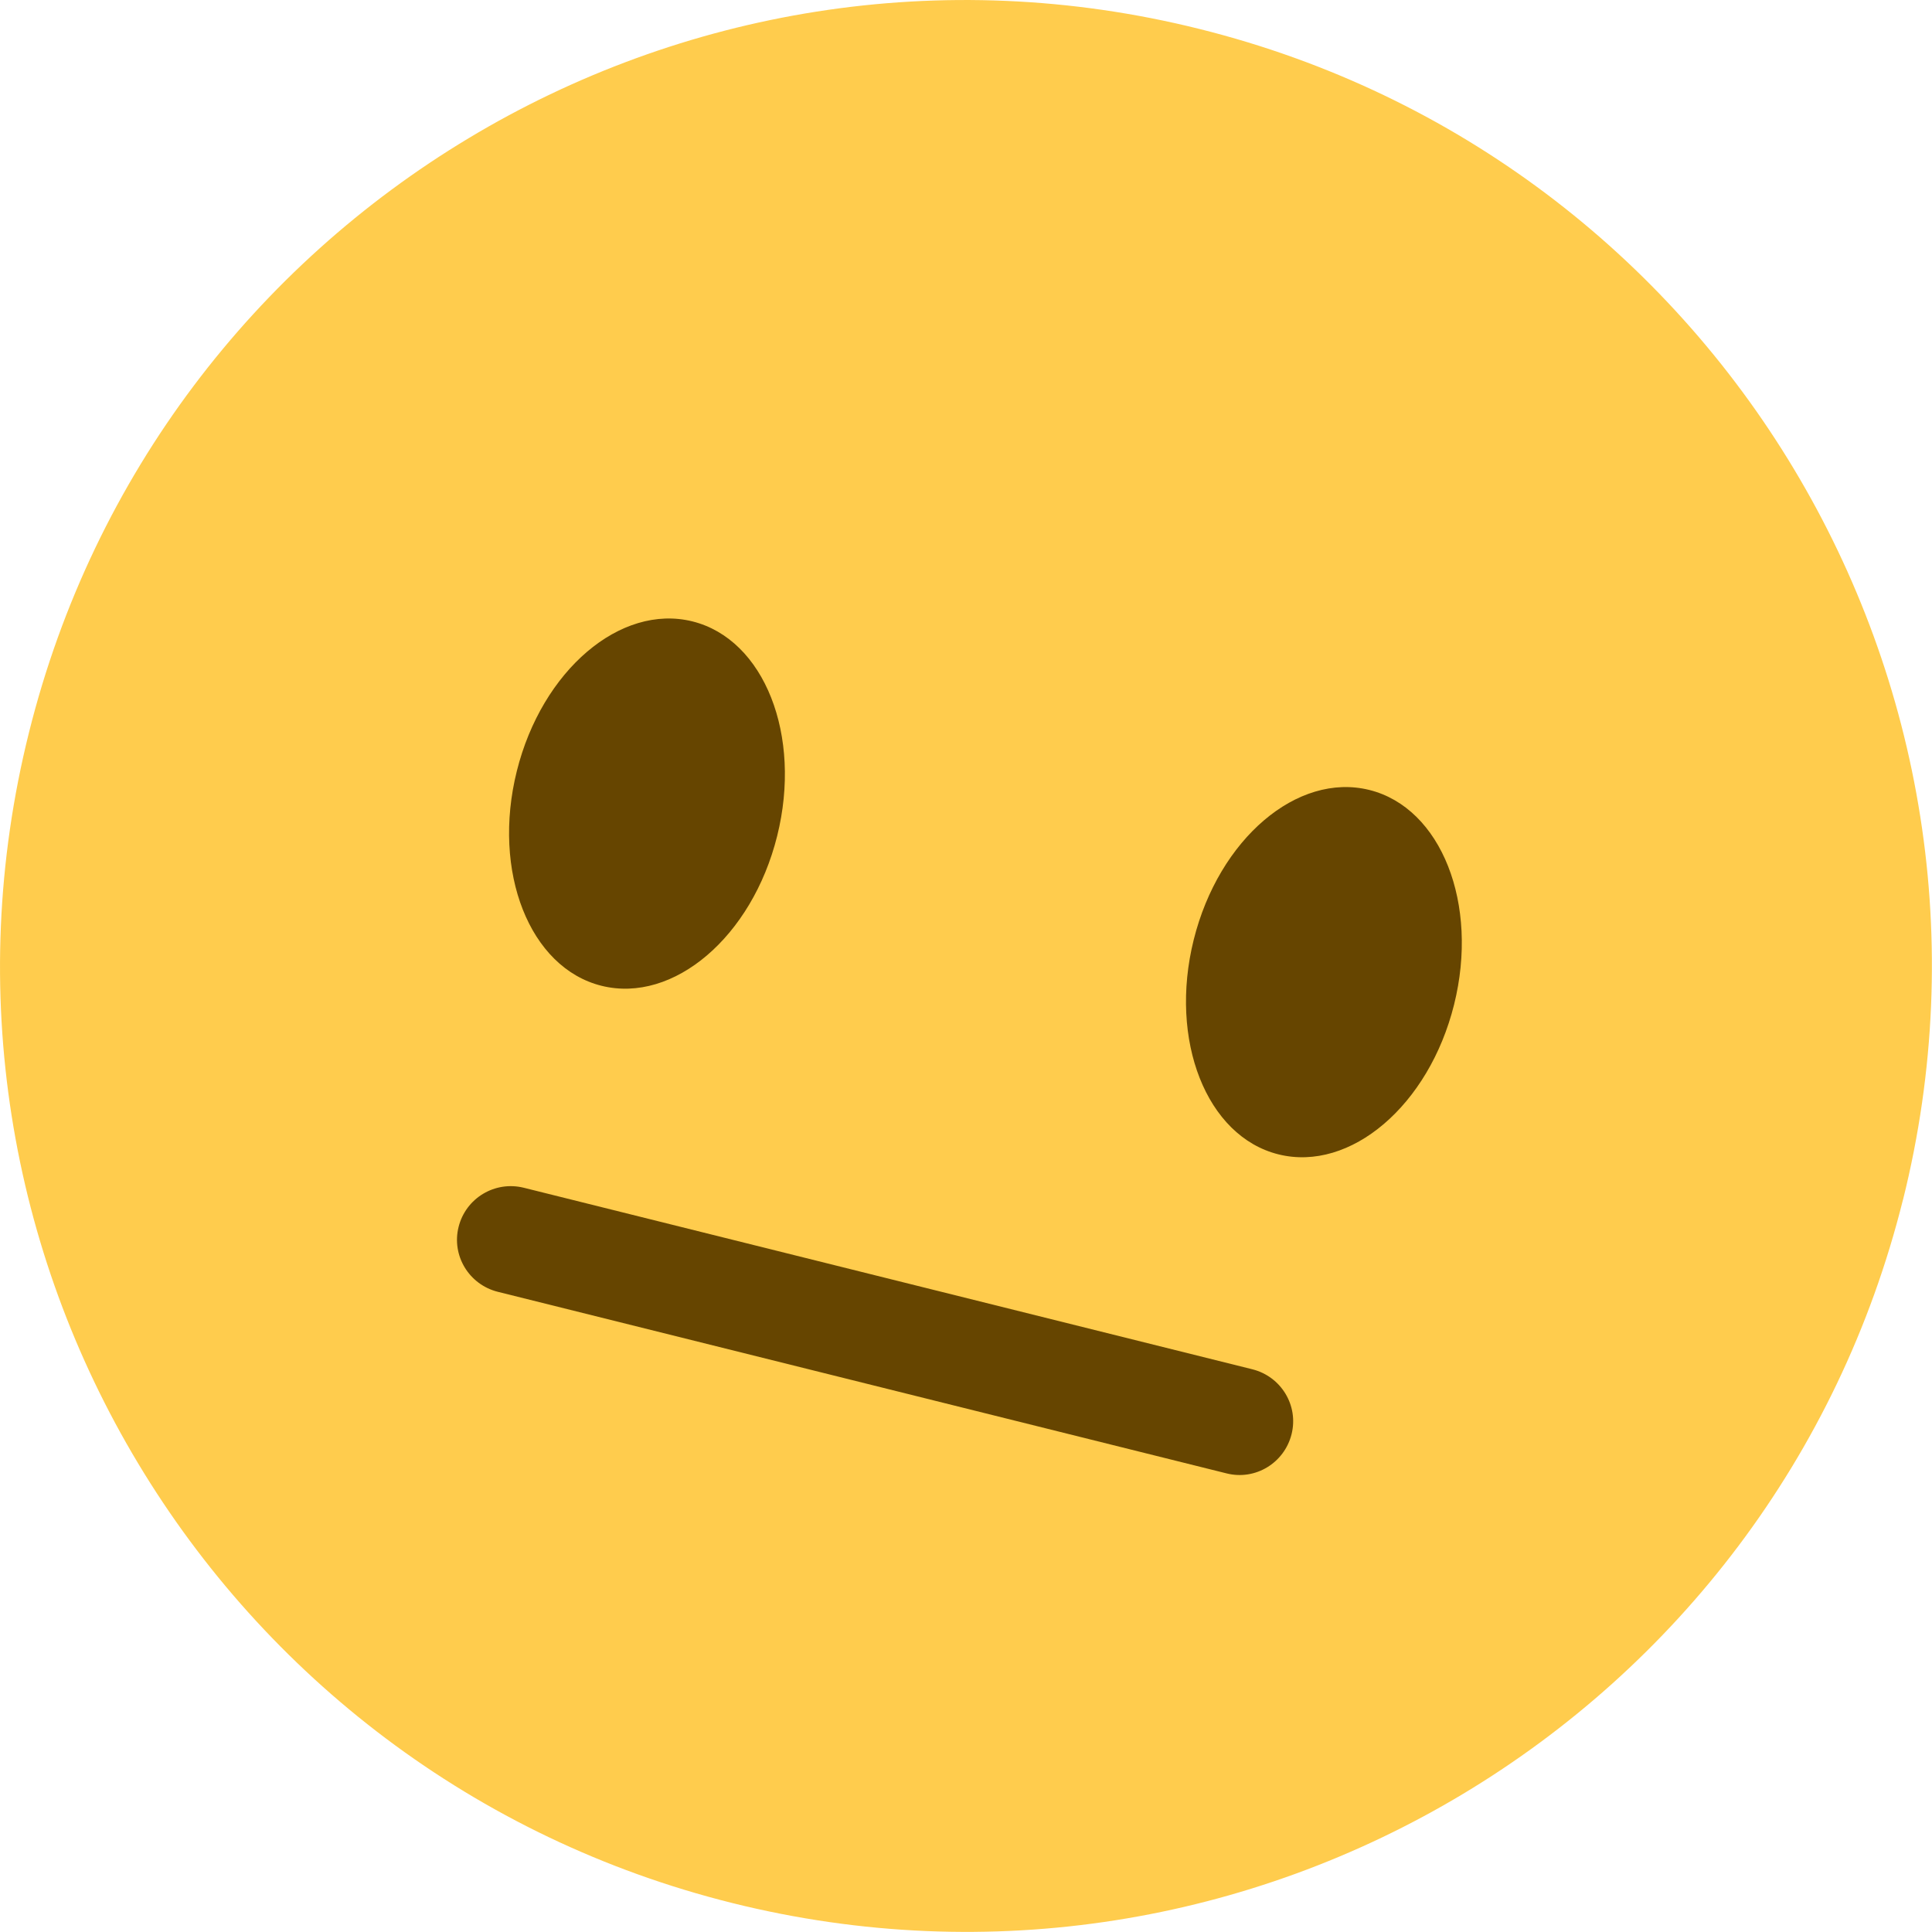 <?xml version="1.0" encoding="UTF-8"?><svg xmlns="http://www.w3.org/2000/svg" viewBox="0 0 80 80"><g id="a"/><g id="b"><g id="c"><g id="d"><path id="e" d="M78.8,49.67c-5.34,21.43-27.05,34.47-48.48,29.13C8.9,73.46-4.15,51.76,1.2,30.33,6.54,8.9,28.25-4.15,49.67,1.2c21.43,5.34,34.47,27.05,29.13,48.48Z" style="fill:#ffcc4d;"/><path id="f" d="M24.91,40.82c2.98,.74,6.23-2.03,7.27-6.2,1.04-4.17-.53-8.15-3.51-8.89-2.98-.74-6.23,2.03-7.27,6.2-1.04,4.17,.53,8.15,3.51,8.89Z" style="fill:#664500;"/><path id="g" d="M52.94,47.8c2.98,.74,6.23-2.03,7.27-6.2,1.04-4.17-.53-8.15-3.51-8.89-2.98-.74-6.23,2.03-7.27,6.2s.53,8.15,3.51,8.89Z" style="fill:#664500;"/><path id="h" d="M50.79,61.01l-30.18-7.52c-1.19-.3-1.92-1.5-1.62-2.69,.3-1.19,1.5-1.91,2.69-1.62l30.18,7.52c1.19,.3,1.92,1.5,1.62,2.69-.3,1.19-1.5,1.92-2.69,1.62Z" style="fill:#664500;"/></g></g></g></svg>